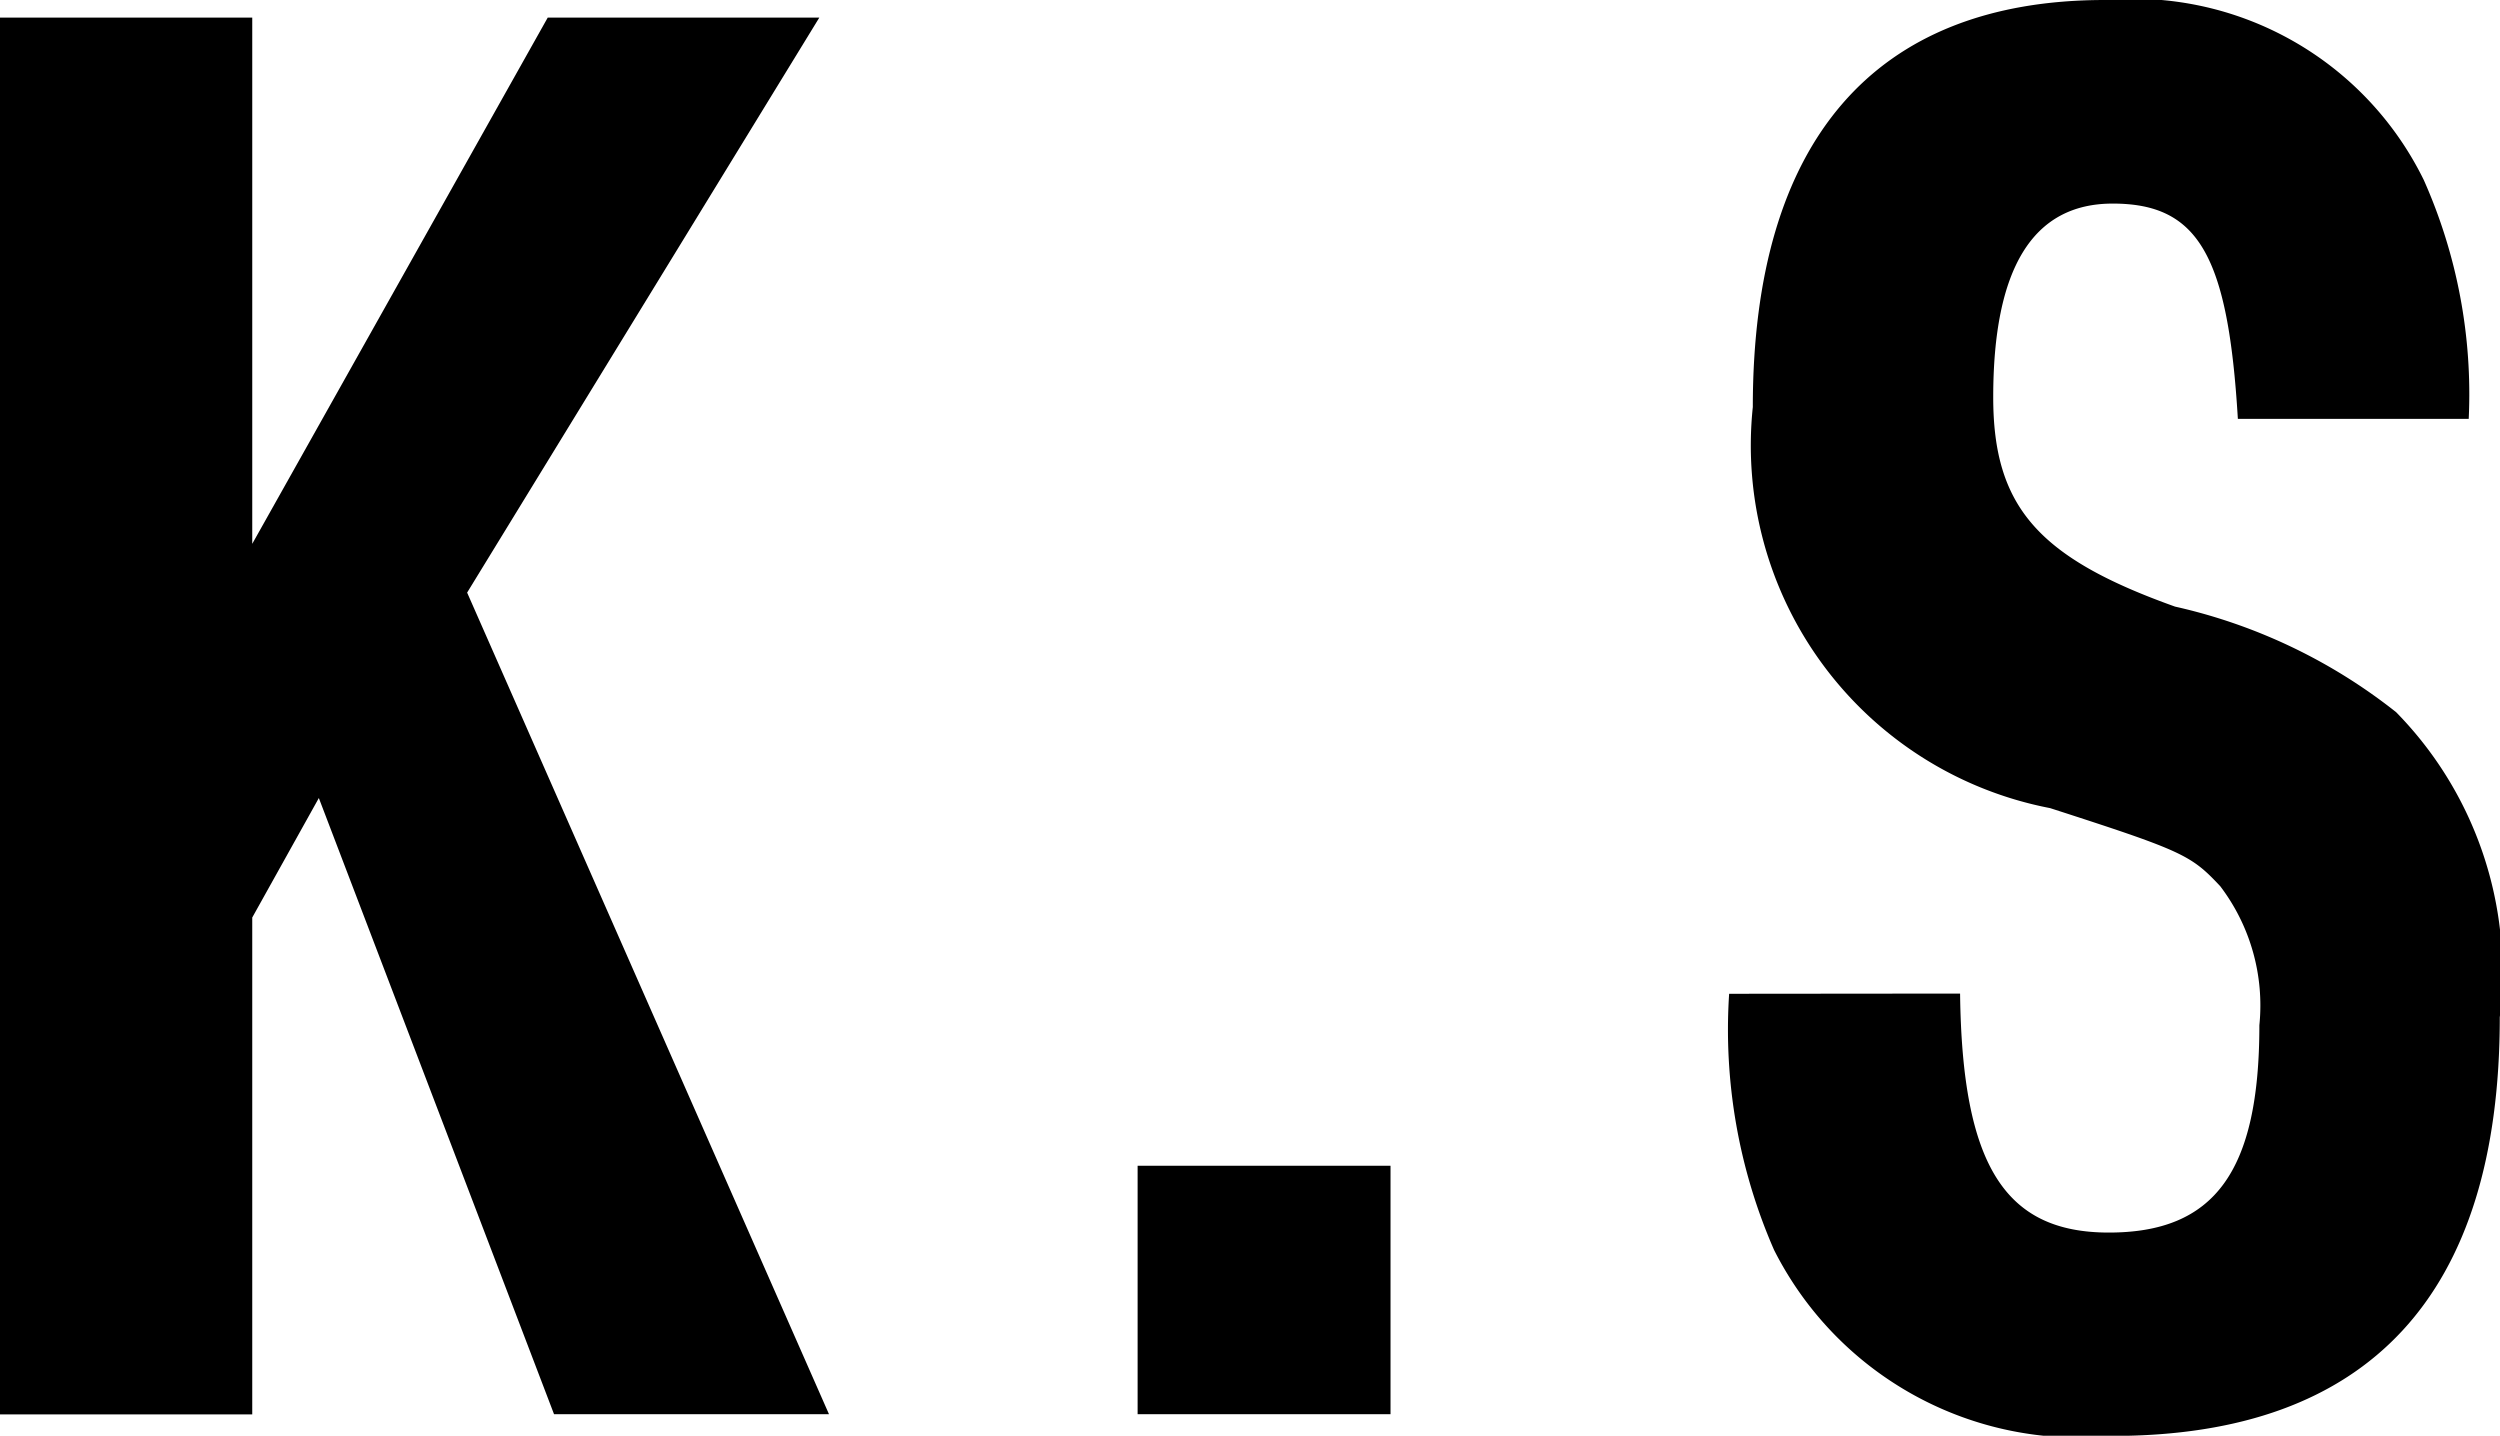 <svg xmlns="http://www.w3.org/2000/svg" width="23.013" height="13.216" viewBox="0 0 23.013 13.216"><g id="レイヤー_2" data-name="レイヤー 2"><g id="レイヤー_1-2" data-name="レイヤー 1"><path d="M0,.162H2.322V5.006L5.042.162h2.5L4.3,5.455l3.331,7.563H5.1L2.935,7.346l-.613,1.1v4.574H0Z"/><path d="M10.472,10.731H12.8v2.287H10.472Z"/><path d="M18.043,9.146c.019,1.585.415,2.2,1.369,2.2.972,0,1.386-.559,1.386-1.909a1.814,1.814,0,0,0-.36-1.279c-.27-.288-.342-.324-1.566-.719a3.4,3.4,0,0,1-2.737-3.692C16.135,1.3,17.251,0,19.376,0a2.979,2.979,0,0,1,2.935,1.656,4.844,4.844,0,0,1,.414,2.2H20.6c-.09-1.5-.36-1.982-1.152-1.982-.739,0-1.1.6-1.1,1.783,0,1.008.414,1.477,1.674,1.927a5.061,5.061,0,0,1,2.035.972,3.422,3.422,0,0,1,.954,2.808c0,2.558-1.206,3.854-3.565,3.854a3.143,3.143,0,0,1-3.115-1.711,5.059,5.059,0,0,1-.414-2.359Z"/></g></g></svg>